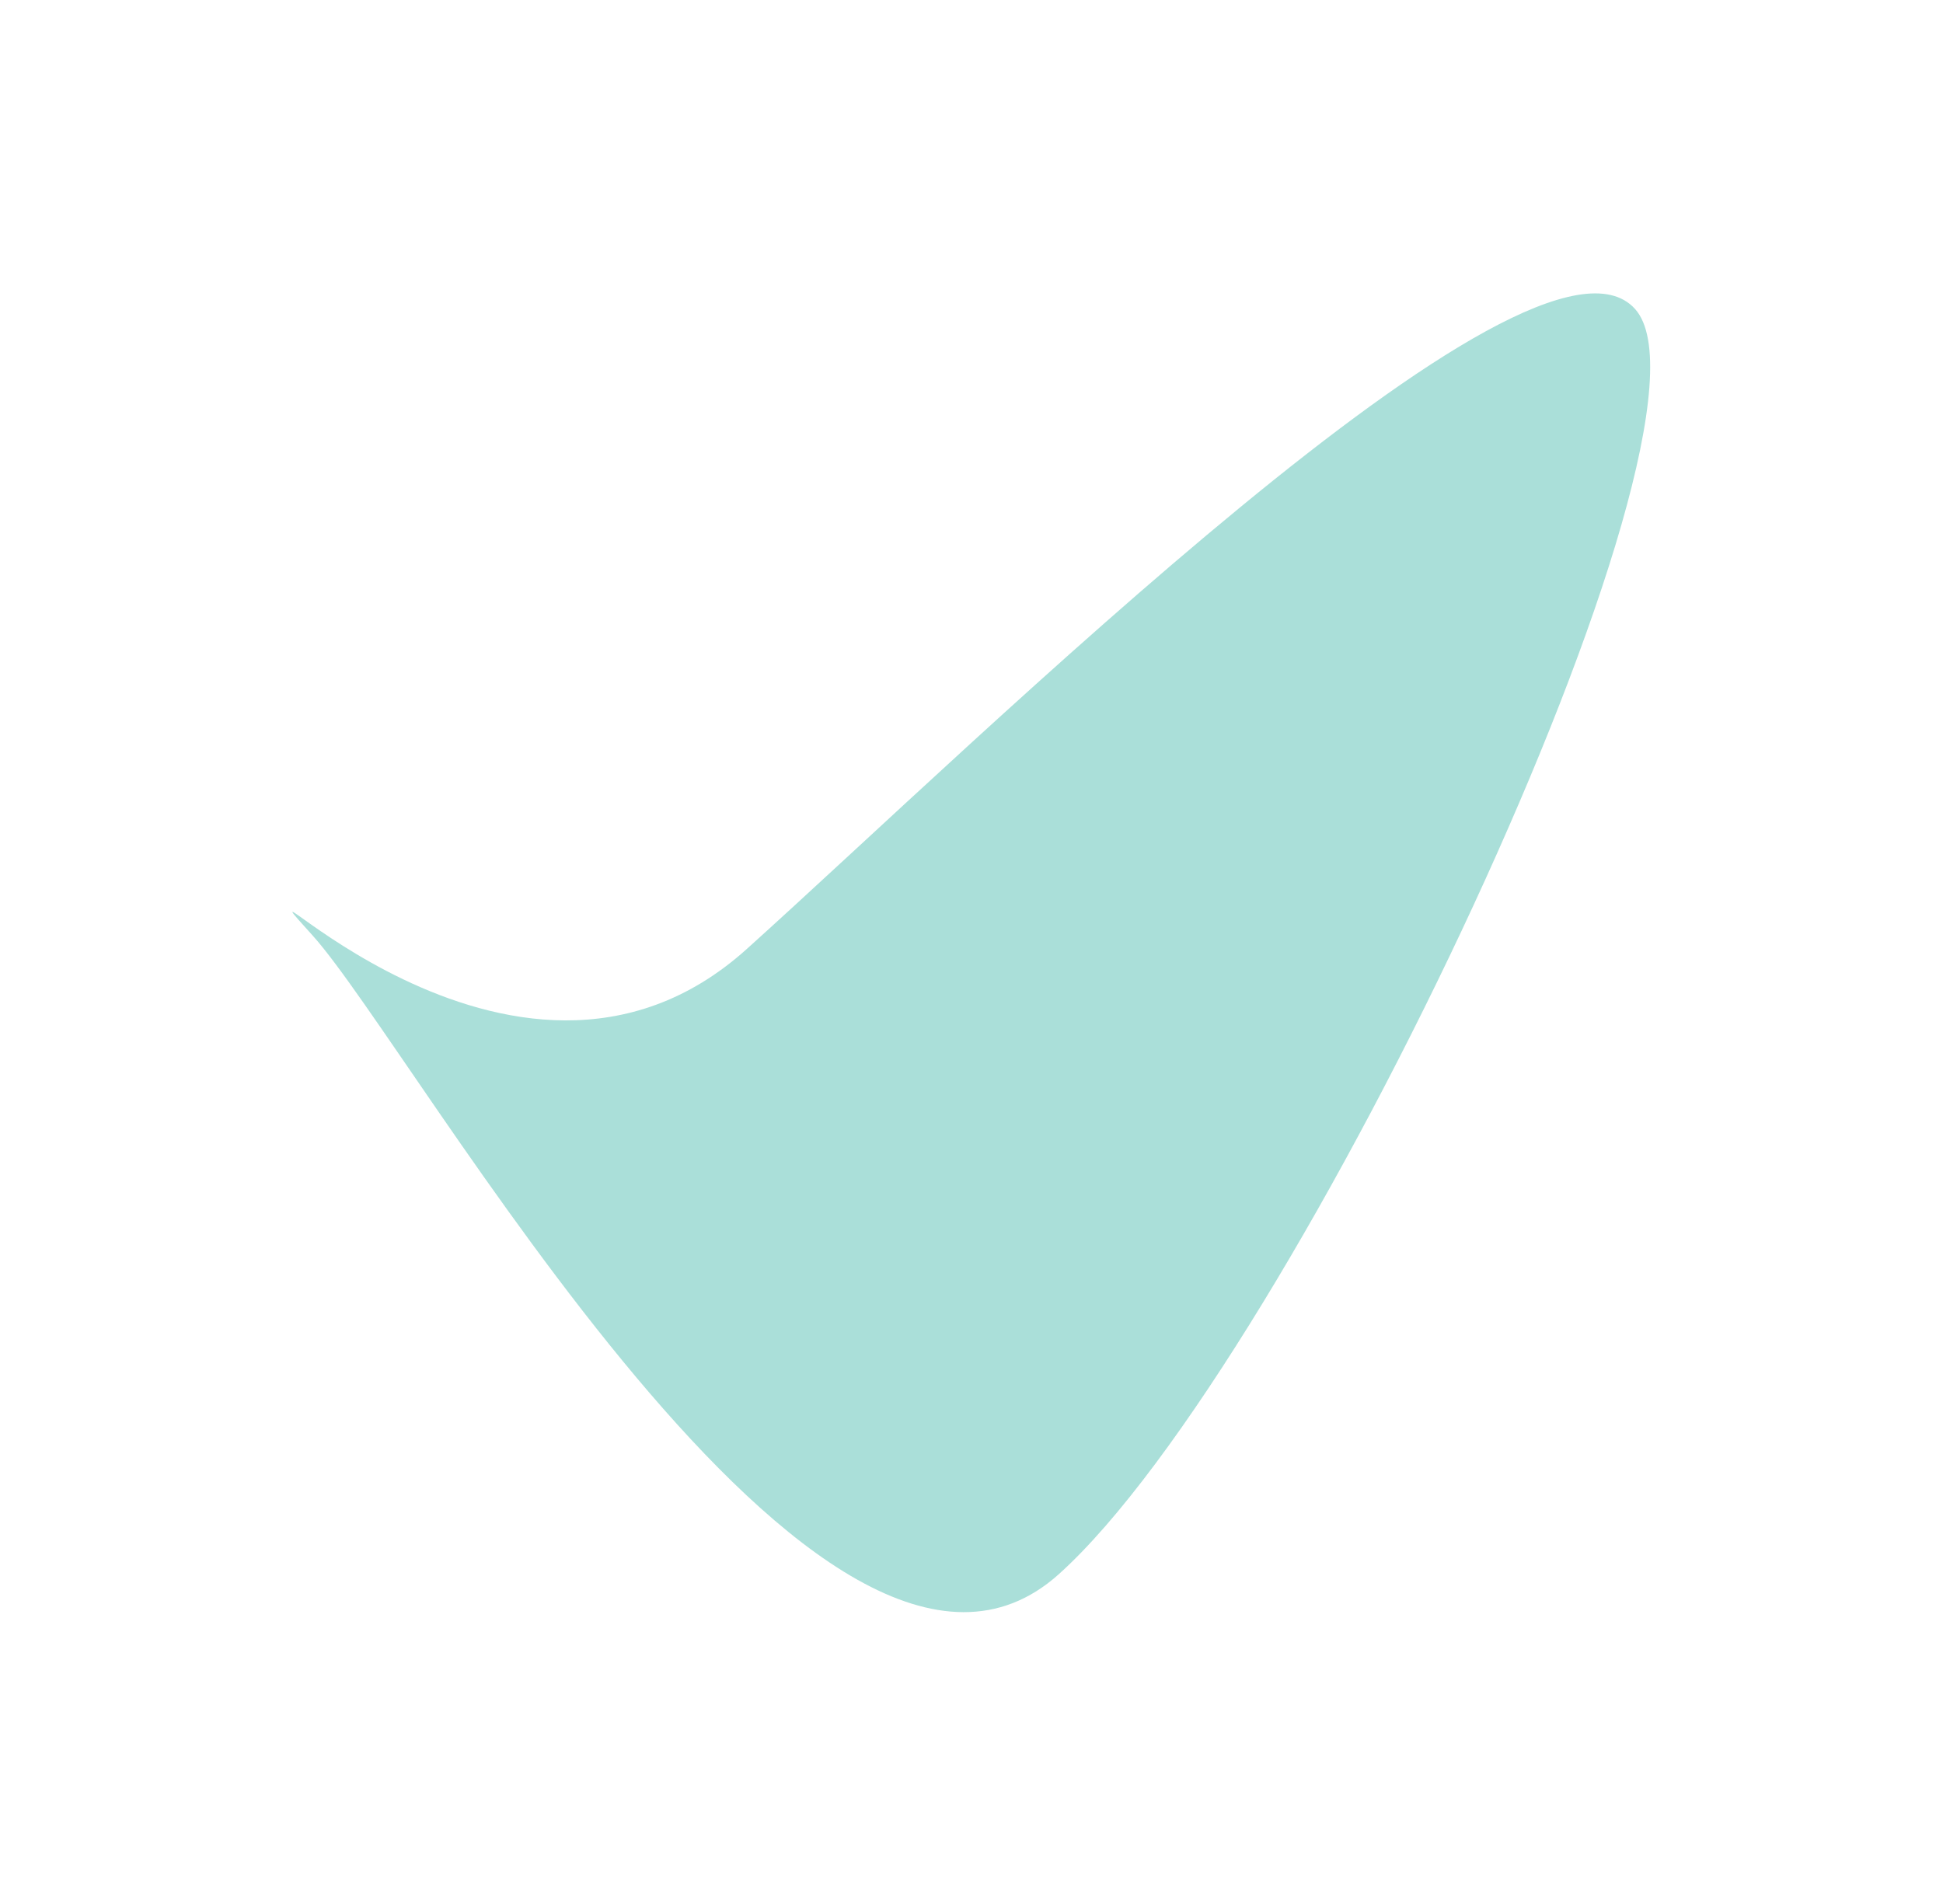 <?xml version="1.0" encoding="UTF-8"?> <svg xmlns="http://www.w3.org/2000/svg" width="959" height="940" viewBox="0 0 959 940" fill="none"> <g filter="url(#filter0_f_495_8)"> <path d="M807 152.5C857.605 208.749 638.84 672.439 522.646 776.975C406.452 881.51 205.105 518.249 154.5 462C103.895 405.751 252.306 573.035 368.5 468.5C484.694 363.965 756.395 96.251 807 152.5Z" fill="#AADFD9"></path> </g> <defs> <filter id="filter0_f_495_8" x="0.312" y="0.82" width="958.161" height="938.94" filterUnits="userSpaceOnUse" color-interpolation-filters="sRGB"> <feFlood flood-opacity="0" result="BackgroundImageFix"></feFlood> <feBlend mode="normal" in="SourceGraphic" in2="BackgroundImageFix" result="shape"></feBlend> <feGaussianBlur stdDeviation="72" result="effect1_foregroundBlur_495_8"></feGaussianBlur> </filter> </defs> </svg> 